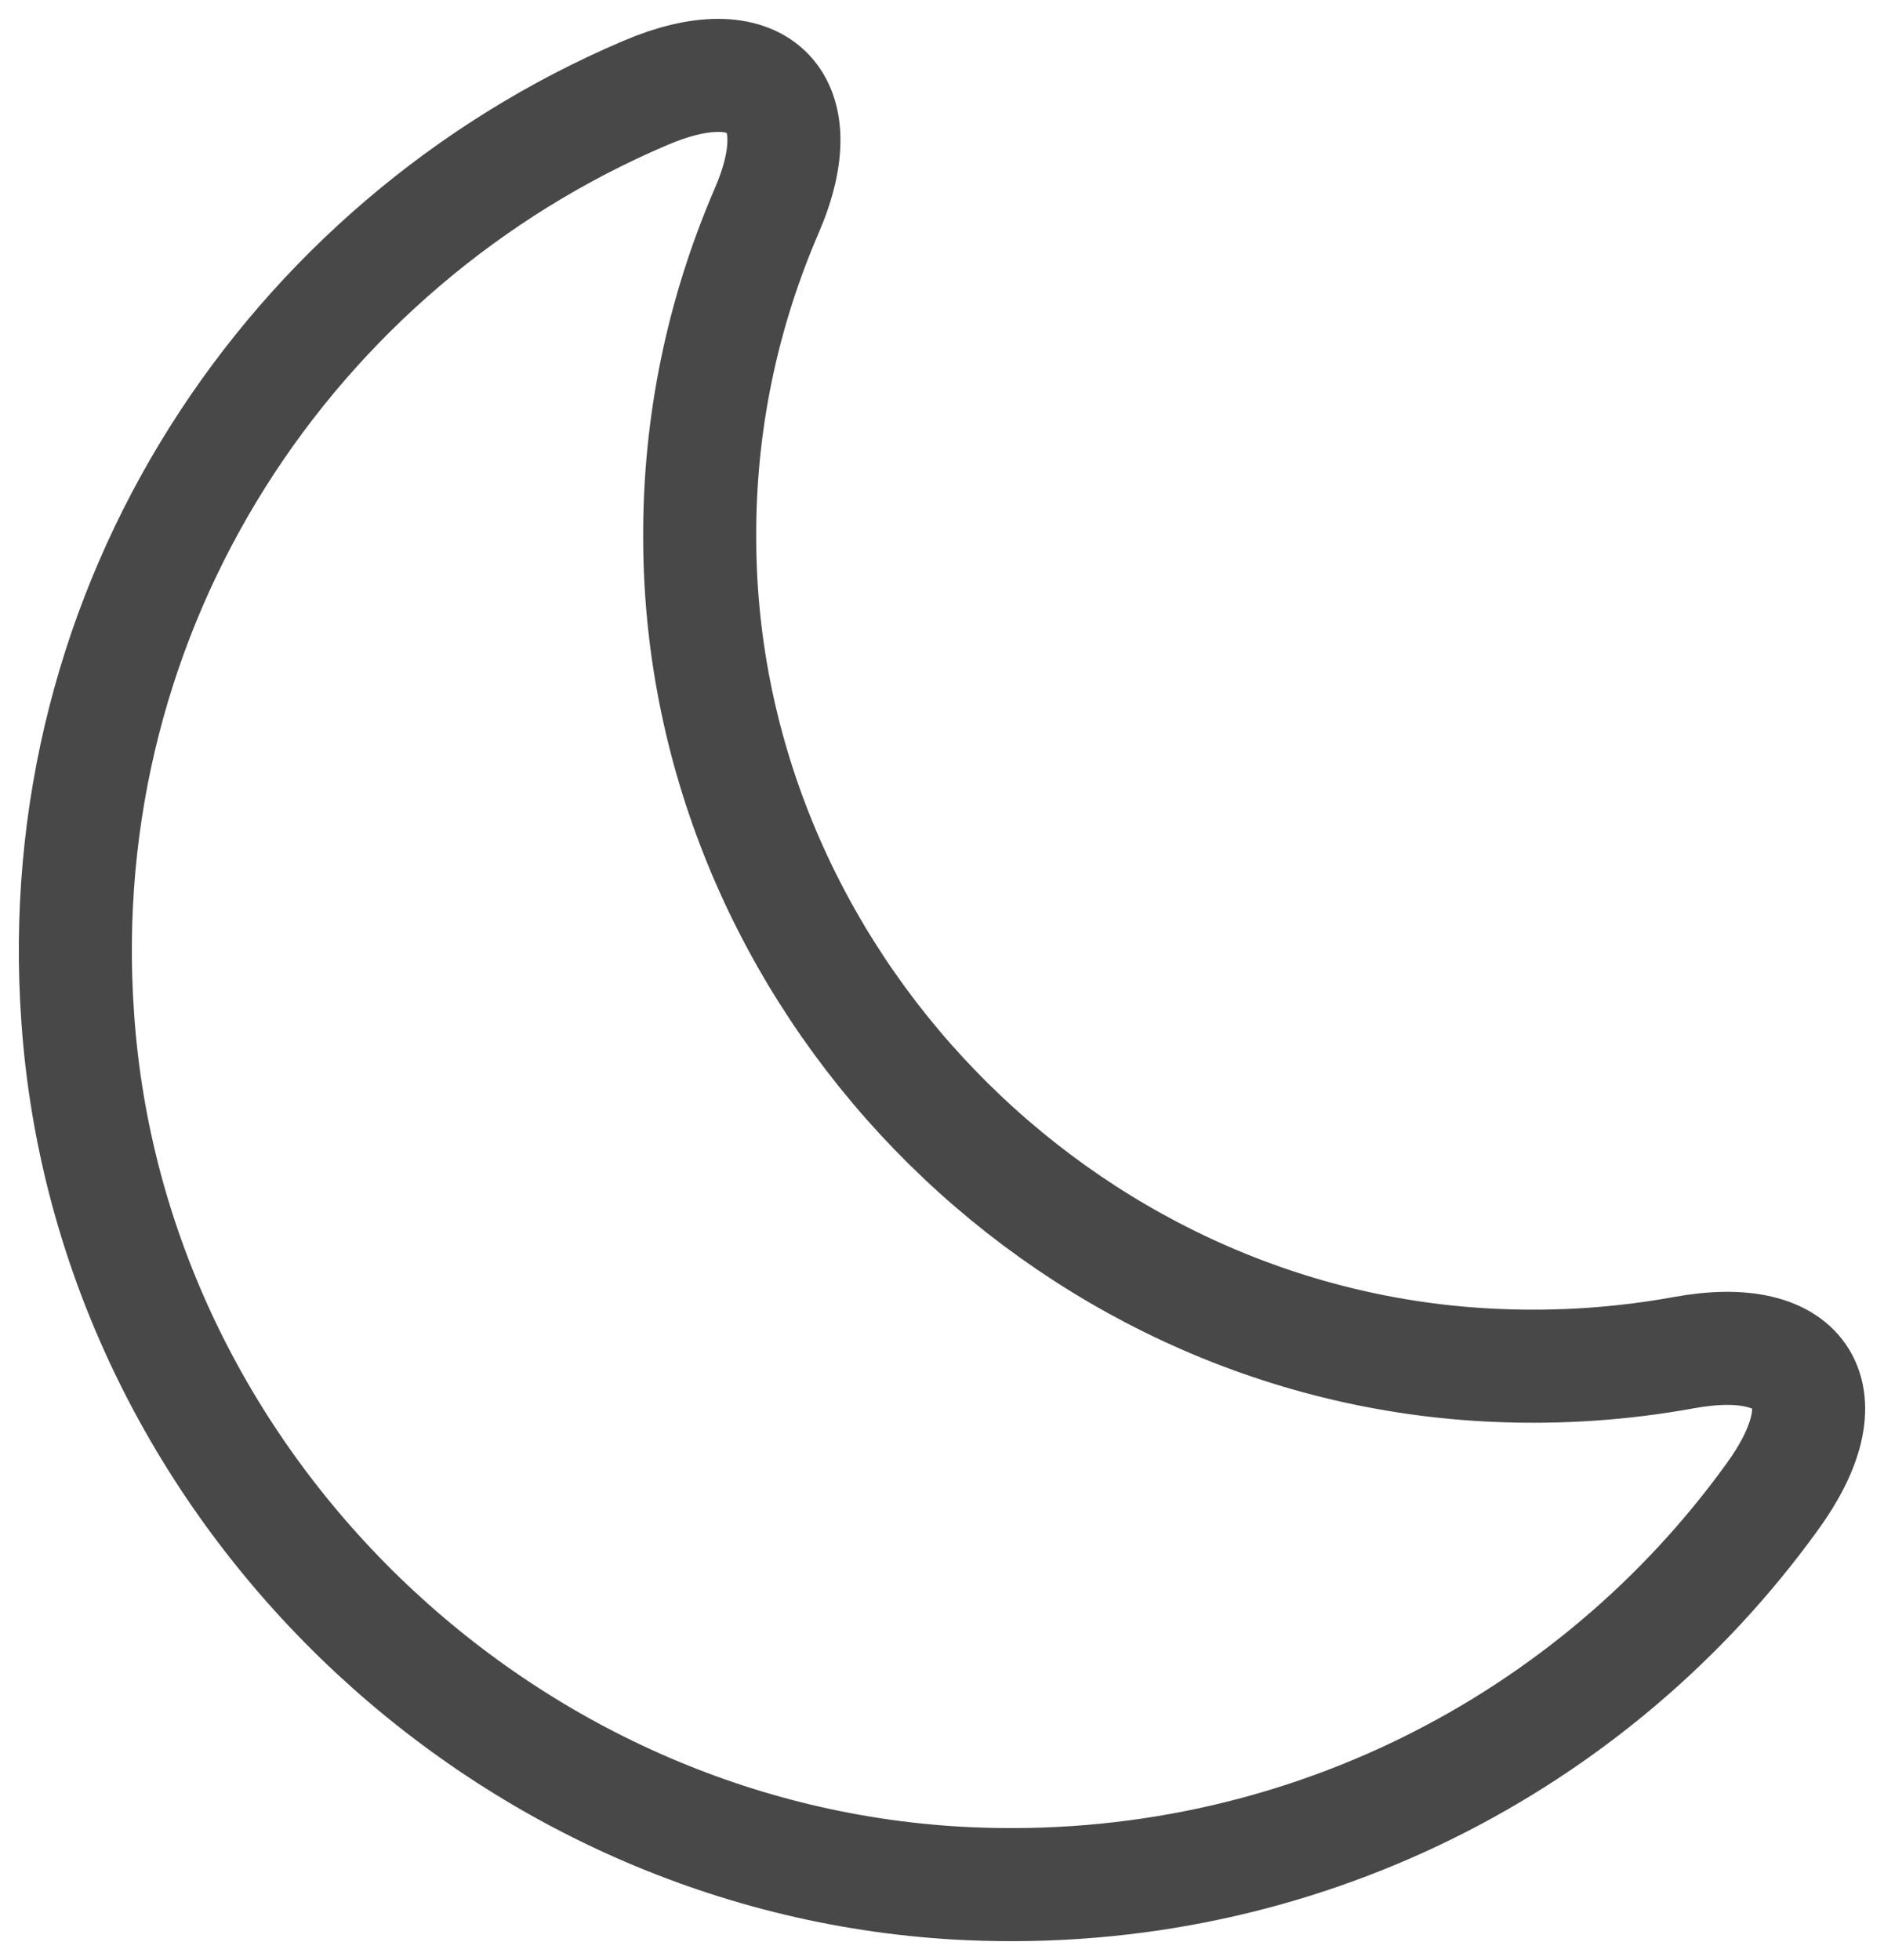 <svg width="25" height="26" viewBox="0 0 25 26" fill="none" xmlns="http://www.w3.org/2000/svg">
<path d="M1.032 13.507C1.46 19.685 6.649 24.712 12.859 24.988C17.241 25.18 21.159 23.116 23.51 19.865C24.484 18.533 23.962 17.645 22.335 17.945C21.539 18.089 20.72 18.149 19.865 18.113C14.058 17.873 9.309 12.967 9.285 7.172C9.273 5.613 9.594 4.137 10.175 2.793C10.817 1.306 10.045 0.598 8.561 1.234C3.858 3.237 0.64 8.024 1.032 13.507Z" stroke="#484848" stroke-width="1.5" stroke-linecap="round" stroke-linejoin="round"/>
</svg>
